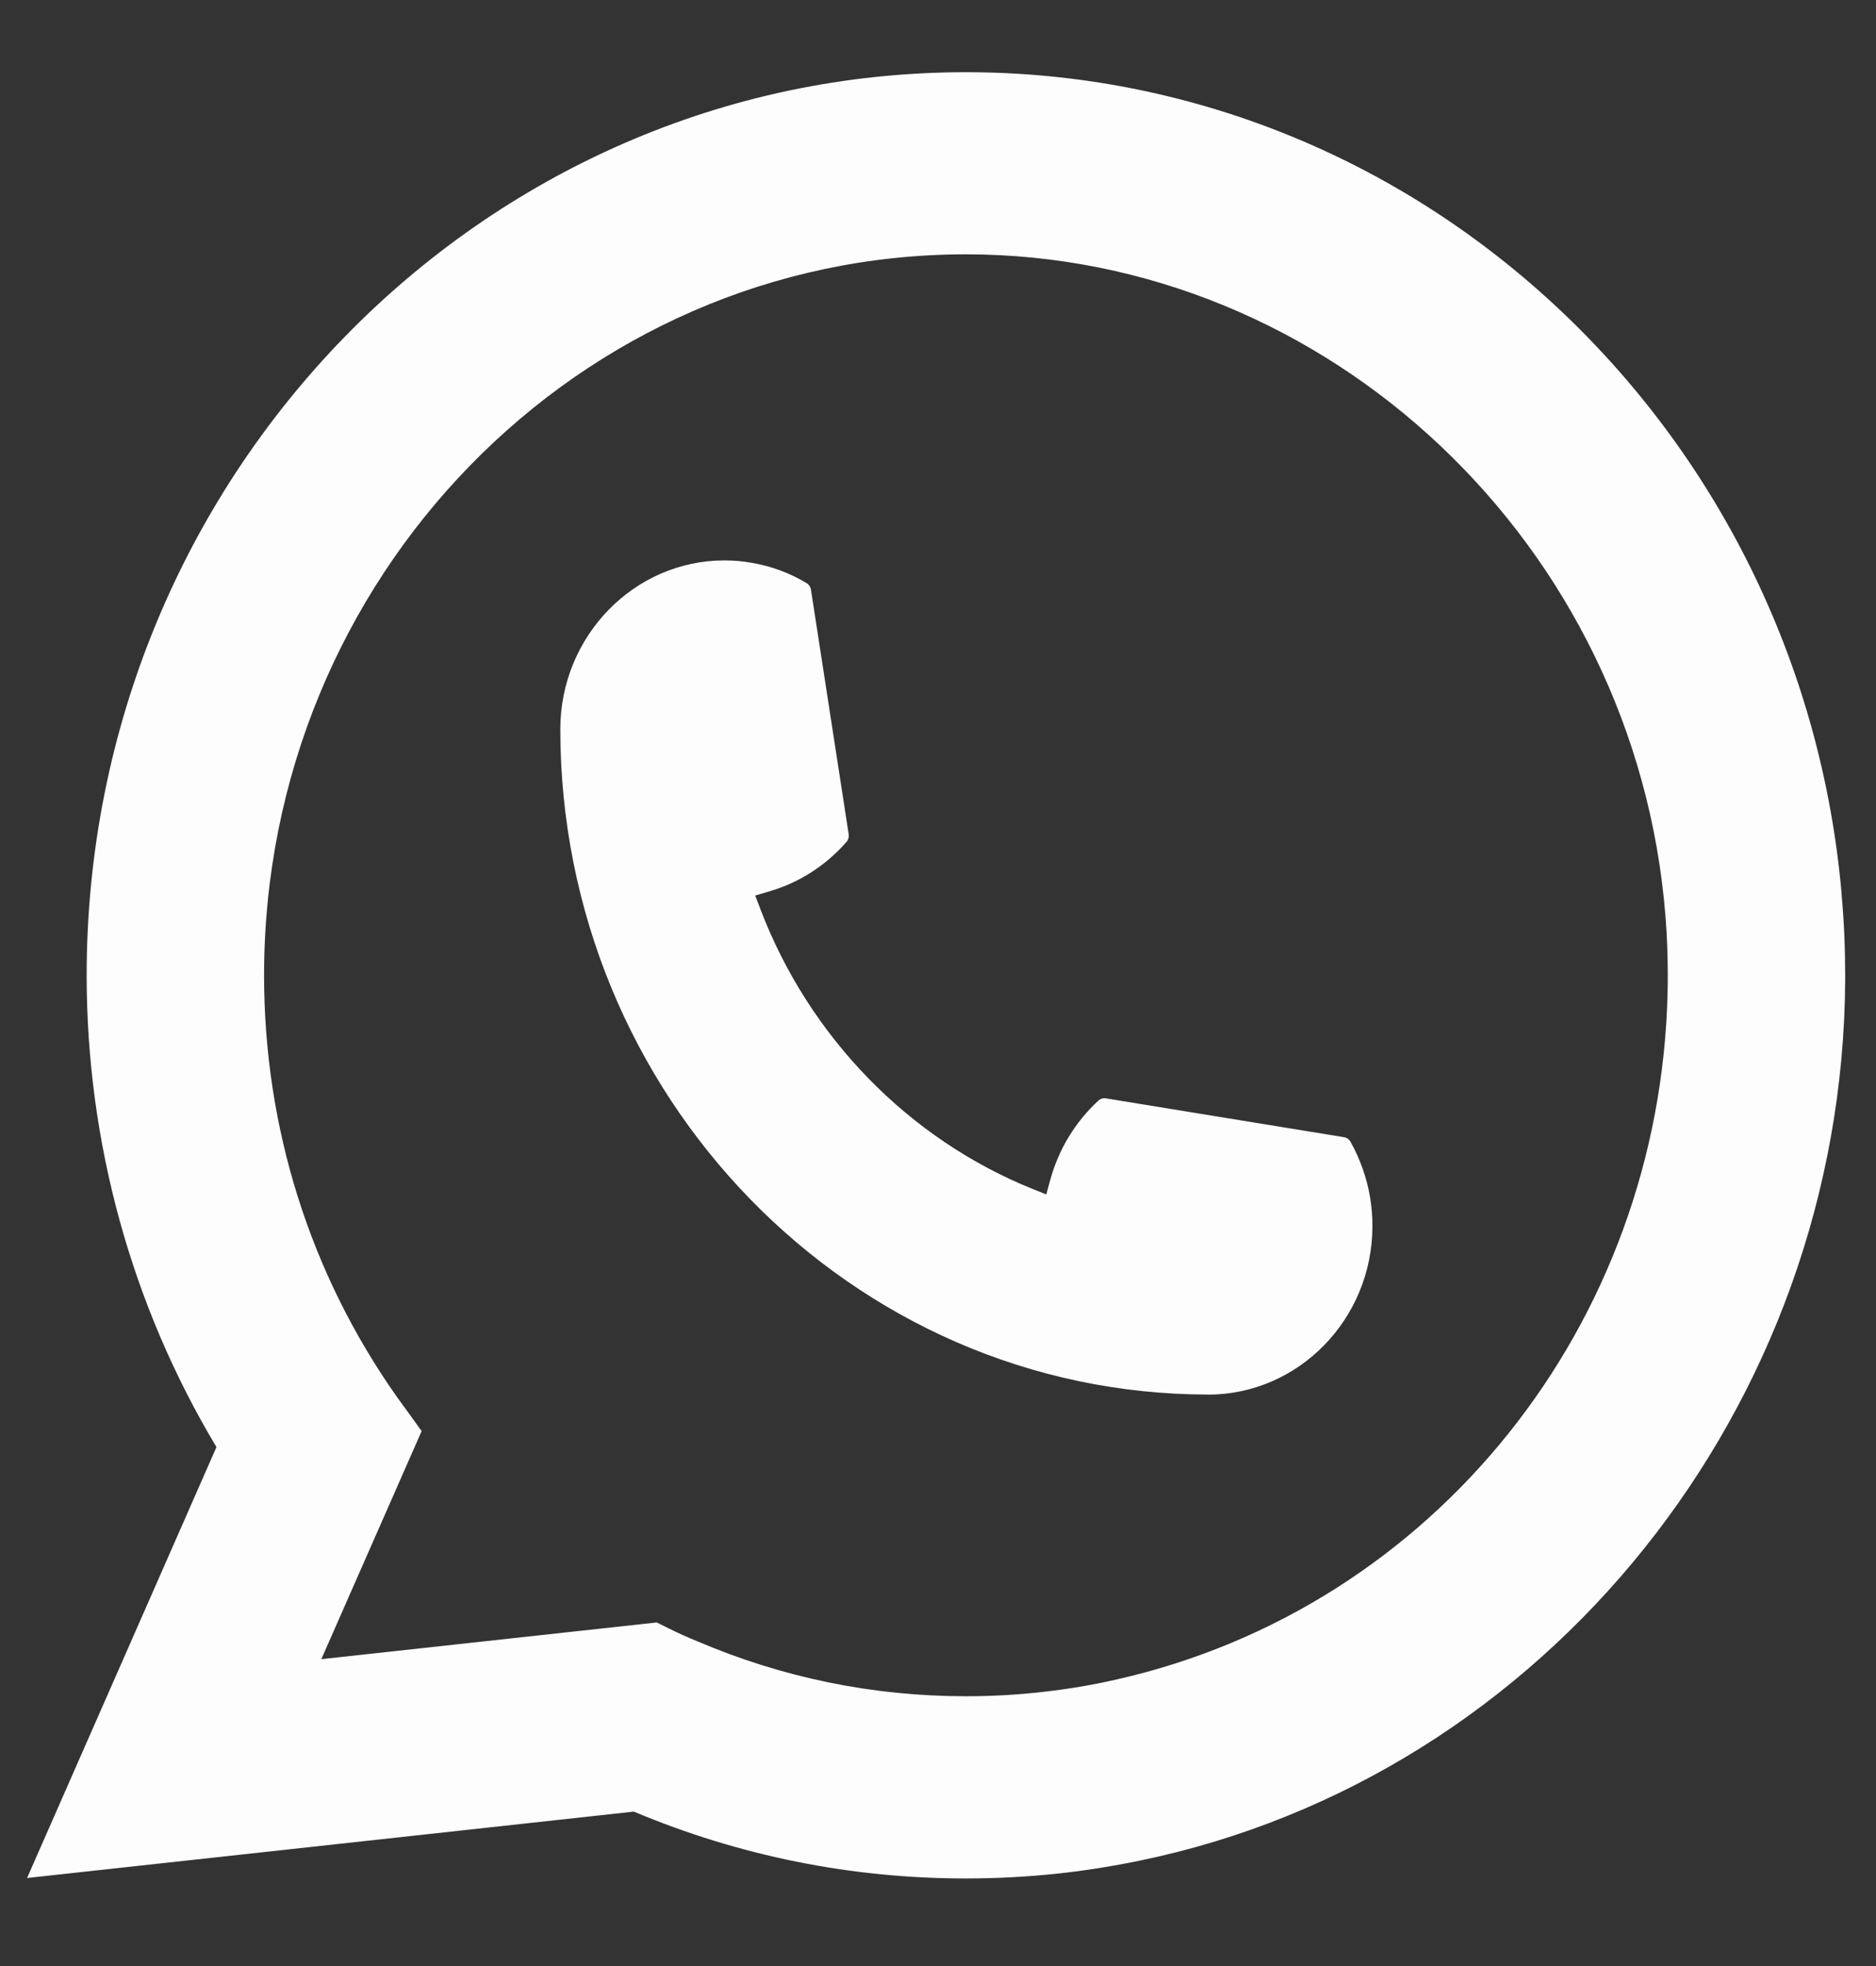 <svg width="21" height="22" viewBox="0 0 21 22" fill="none" xmlns="http://www.w3.org/2000/svg">
<rect x="0" y="0" width="21" height="22" fill="#333333" stroke="none"/>
<path d="M13.525 15.605C9.527 15.604 6.273 12.263 6.272 8.158C6.274 7.118 7.098 6.271 8.11 6.271C8.214 6.271 8.317 6.28 8.415 6.298C8.632 6.335 8.837 6.41 9.027 6.524C9.055 6.54 9.073 6.567 9.078 6.599L9.5 9.334C9.505 9.366 9.496 9.398 9.475 9.422C9.241 9.688 8.944 9.878 8.613 9.974L8.454 10.021L8.514 10.179C9.06 11.604 10.169 12.744 11.558 13.304L11.712 13.366L11.757 13.202C11.85 12.861 12.036 12.556 12.294 12.317C12.313 12.299 12.338 12.289 12.364 12.289C12.369 12.289 12.375 12.289 12.381 12.291L15.043 12.725C15.075 12.73 15.101 12.748 15.118 12.777C15.227 12.972 15.301 13.184 15.338 13.405C15.354 13.505 15.363 13.609 15.363 13.719C15.363 14.758 14.539 15.604 13.525 15.606V15.605Z" fill="#FDFDFD"/>
<path d="M20.616 10.012C20.4 7.51 19.284 5.189 17.472 3.478C15.65 1.756 13.285 0.808 10.813 0.808C5.386 0.808 0.97 5.342 0.97 10.914C0.97 12.784 1.472 14.606 2.423 16.193L0.303 21.015L7.095 20.272C8.276 20.768 9.527 21.02 10.813 21.02C11.151 21.02 11.498 21.002 11.845 20.965C12.152 20.932 12.461 20.882 12.766 20.819C17.311 19.877 20.629 15.734 20.655 10.968V10.914C20.655 10.61 20.642 10.307 20.615 10.013L20.616 10.012ZM7.355 18.155L3.597 18.566L4.72 16.014L4.496 15.704C4.479 15.681 4.463 15.659 4.444 15.633C3.47 14.252 2.956 12.621 2.956 10.913C2.956 6.464 6.481 2.846 10.813 2.846C14.872 2.846 18.311 6.097 18.643 10.248C18.661 10.47 18.669 10.694 18.669 10.914C18.669 10.977 18.669 11.039 18.667 11.105C18.583 14.826 16.051 17.987 12.509 18.791C12.239 18.854 11.962 18.9 11.685 18.931C11.398 18.965 11.104 18.981 10.812 18.981C9.771 18.981 8.76 18.774 7.803 18.365C7.697 18.322 7.593 18.275 7.496 18.227L7.353 18.156L7.355 18.155Z" fill="#FDFDFD"/>
</svg>
